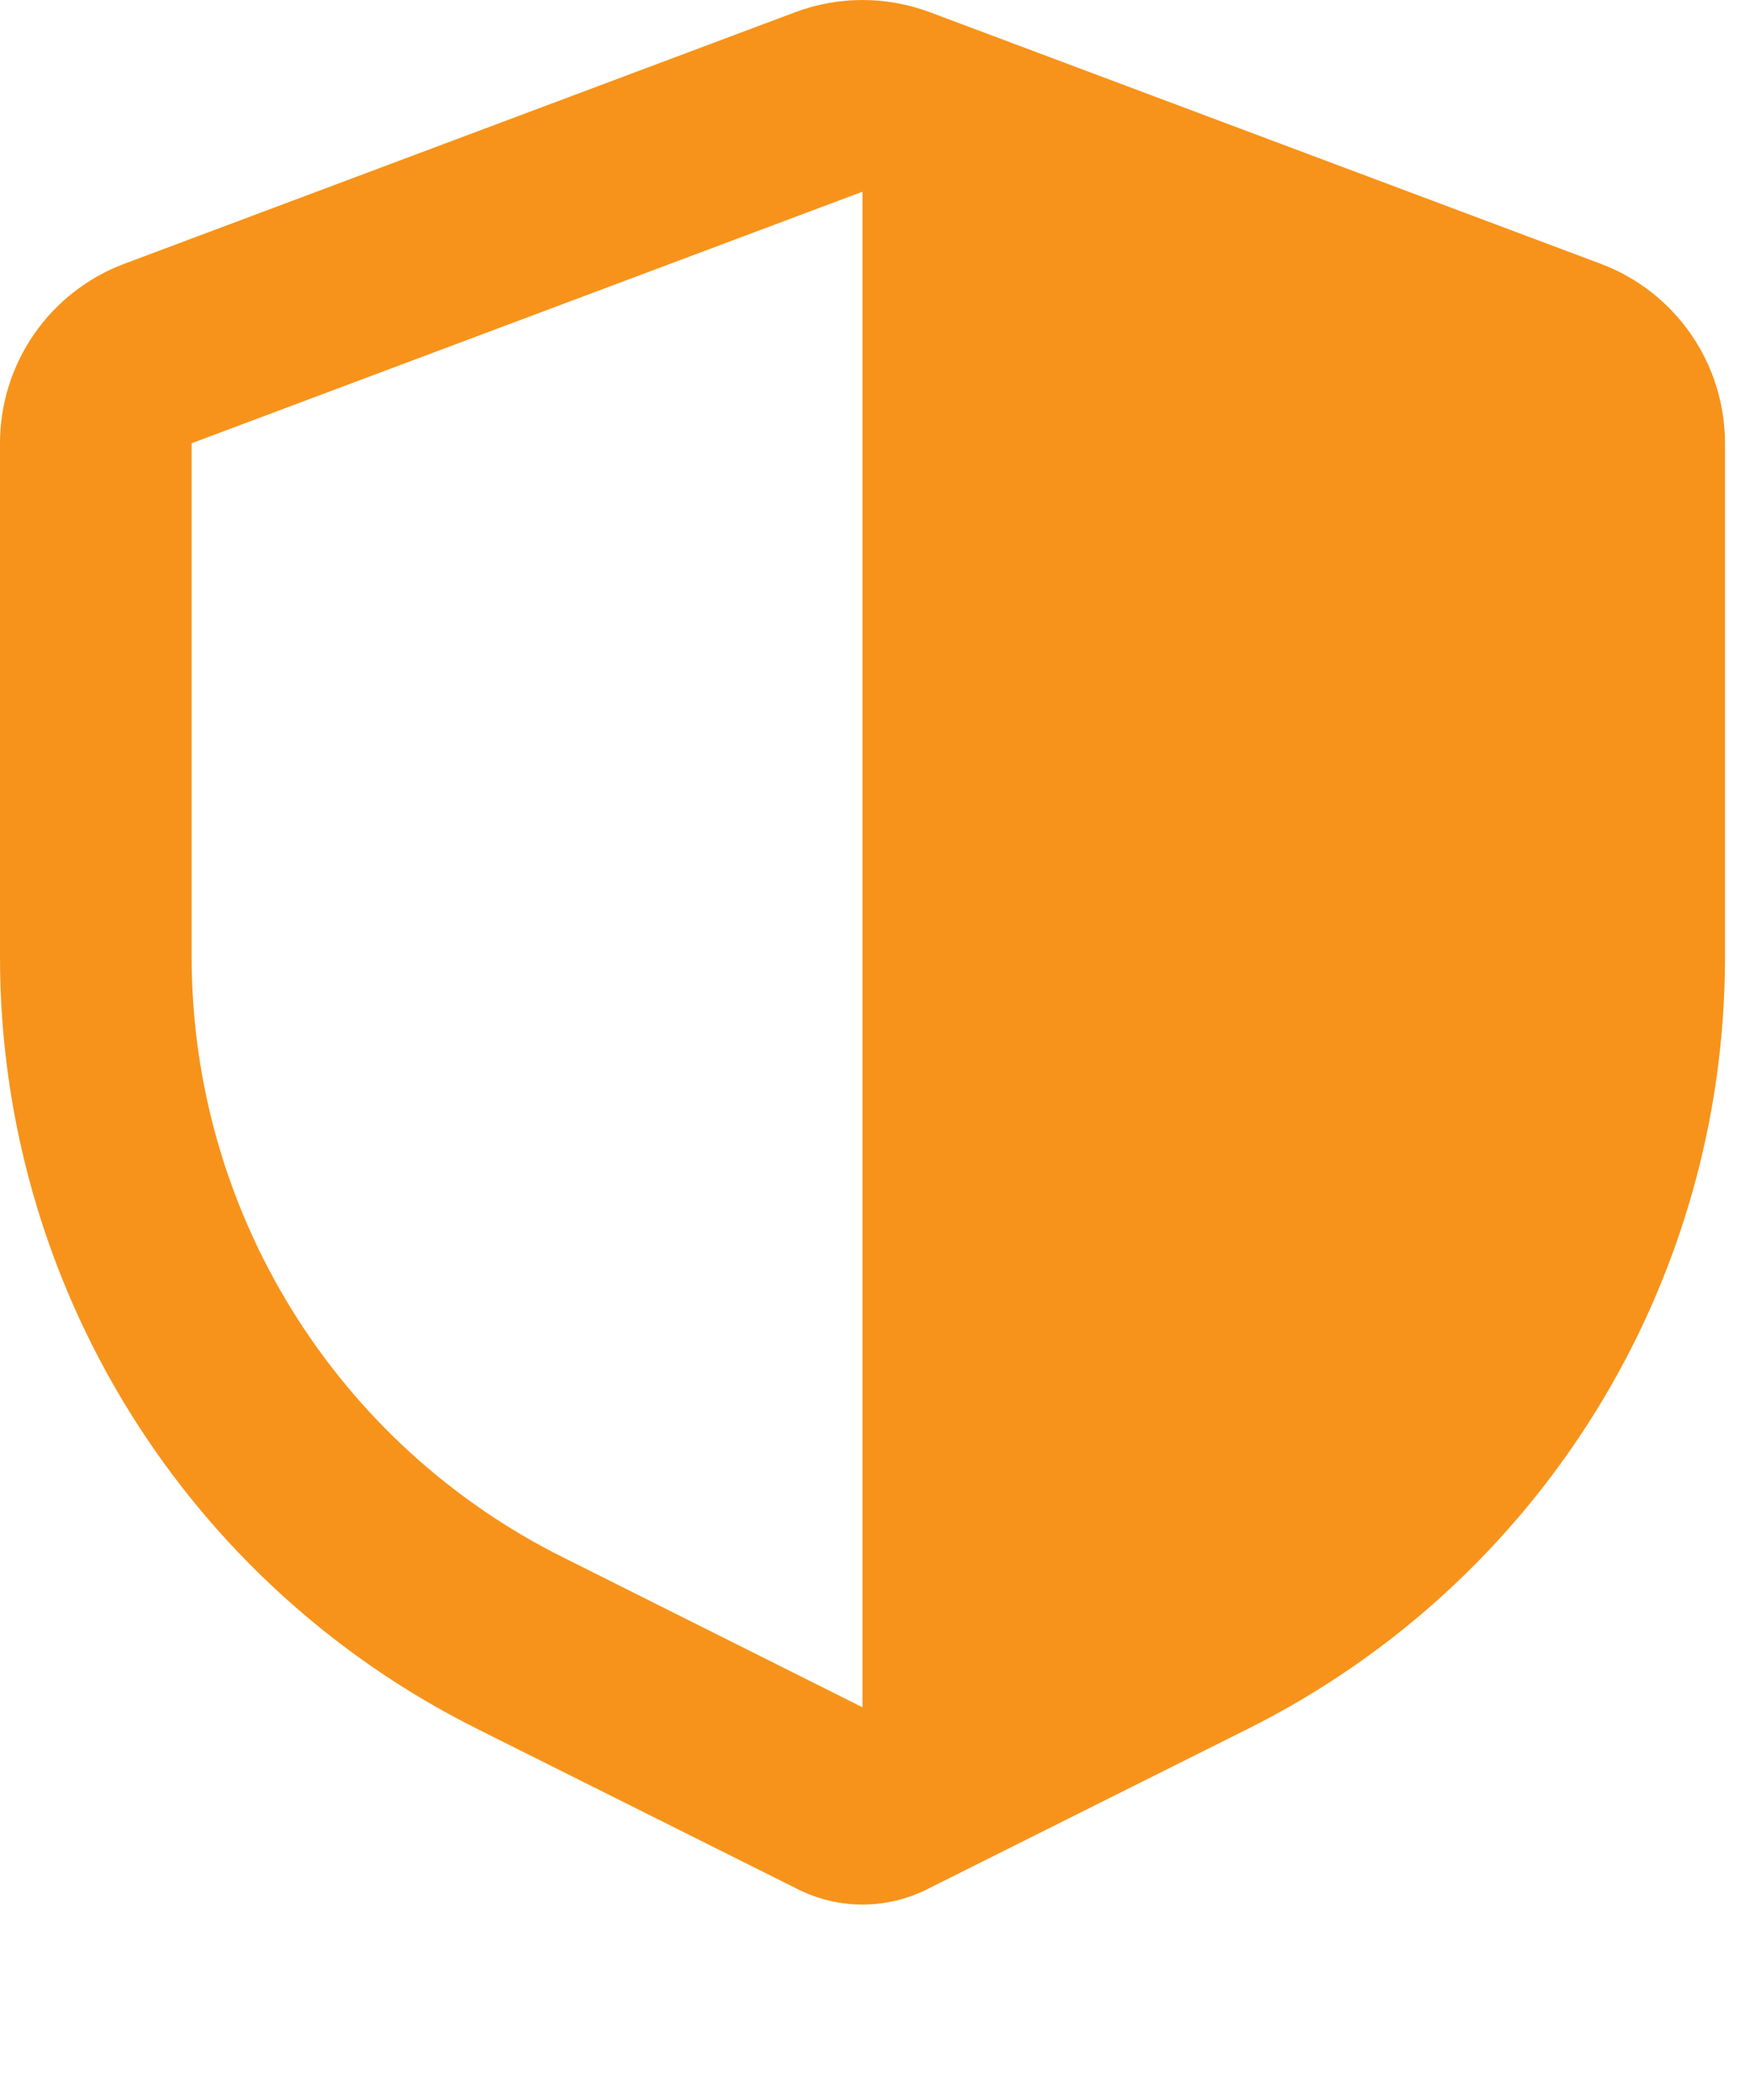 <svg width="35" height="42" viewBox="0 0 35 42" fill="none" xmlns="http://www.w3.org/2000/svg">
<path fill-rule="evenodd" clip-rule="evenodd" d="M15.905 0.244C16.772 -0.081 17.728 -0.081 18.596 0.244L32.012 5.275C32.743 5.549 33.373 6.04 33.817 6.681C34.262 7.323 34.5 8.085 34.5 8.865V19.144C34.5 22.348 33.608 25.488 31.924 28.213C30.24 30.938 27.83 33.141 24.965 34.573L18.536 37.788C18.137 37.987 17.697 38.091 17.25 38.091C16.803 38.091 16.363 37.987 15.964 37.788L9.535 34.573C6.67 33.141 4.26 30.938 2.576 28.213C0.892 25.488 -6.90607e-05 22.348 2.97425e-08 19.144V8.865C-9.71719e-05 8.085 0.238 7.323 0.683 6.681C1.127 6.04 1.757 5.549 2.488 5.275L15.905 0.244ZM17.25 3.834L3.833 8.865V19.144C3.834 21.636 4.528 24.078 5.838 26.197C7.148 28.316 9.022 30.029 11.251 31.142L17.25 34.146V3.834Z" fill="#F7931A"/>
</svg>
